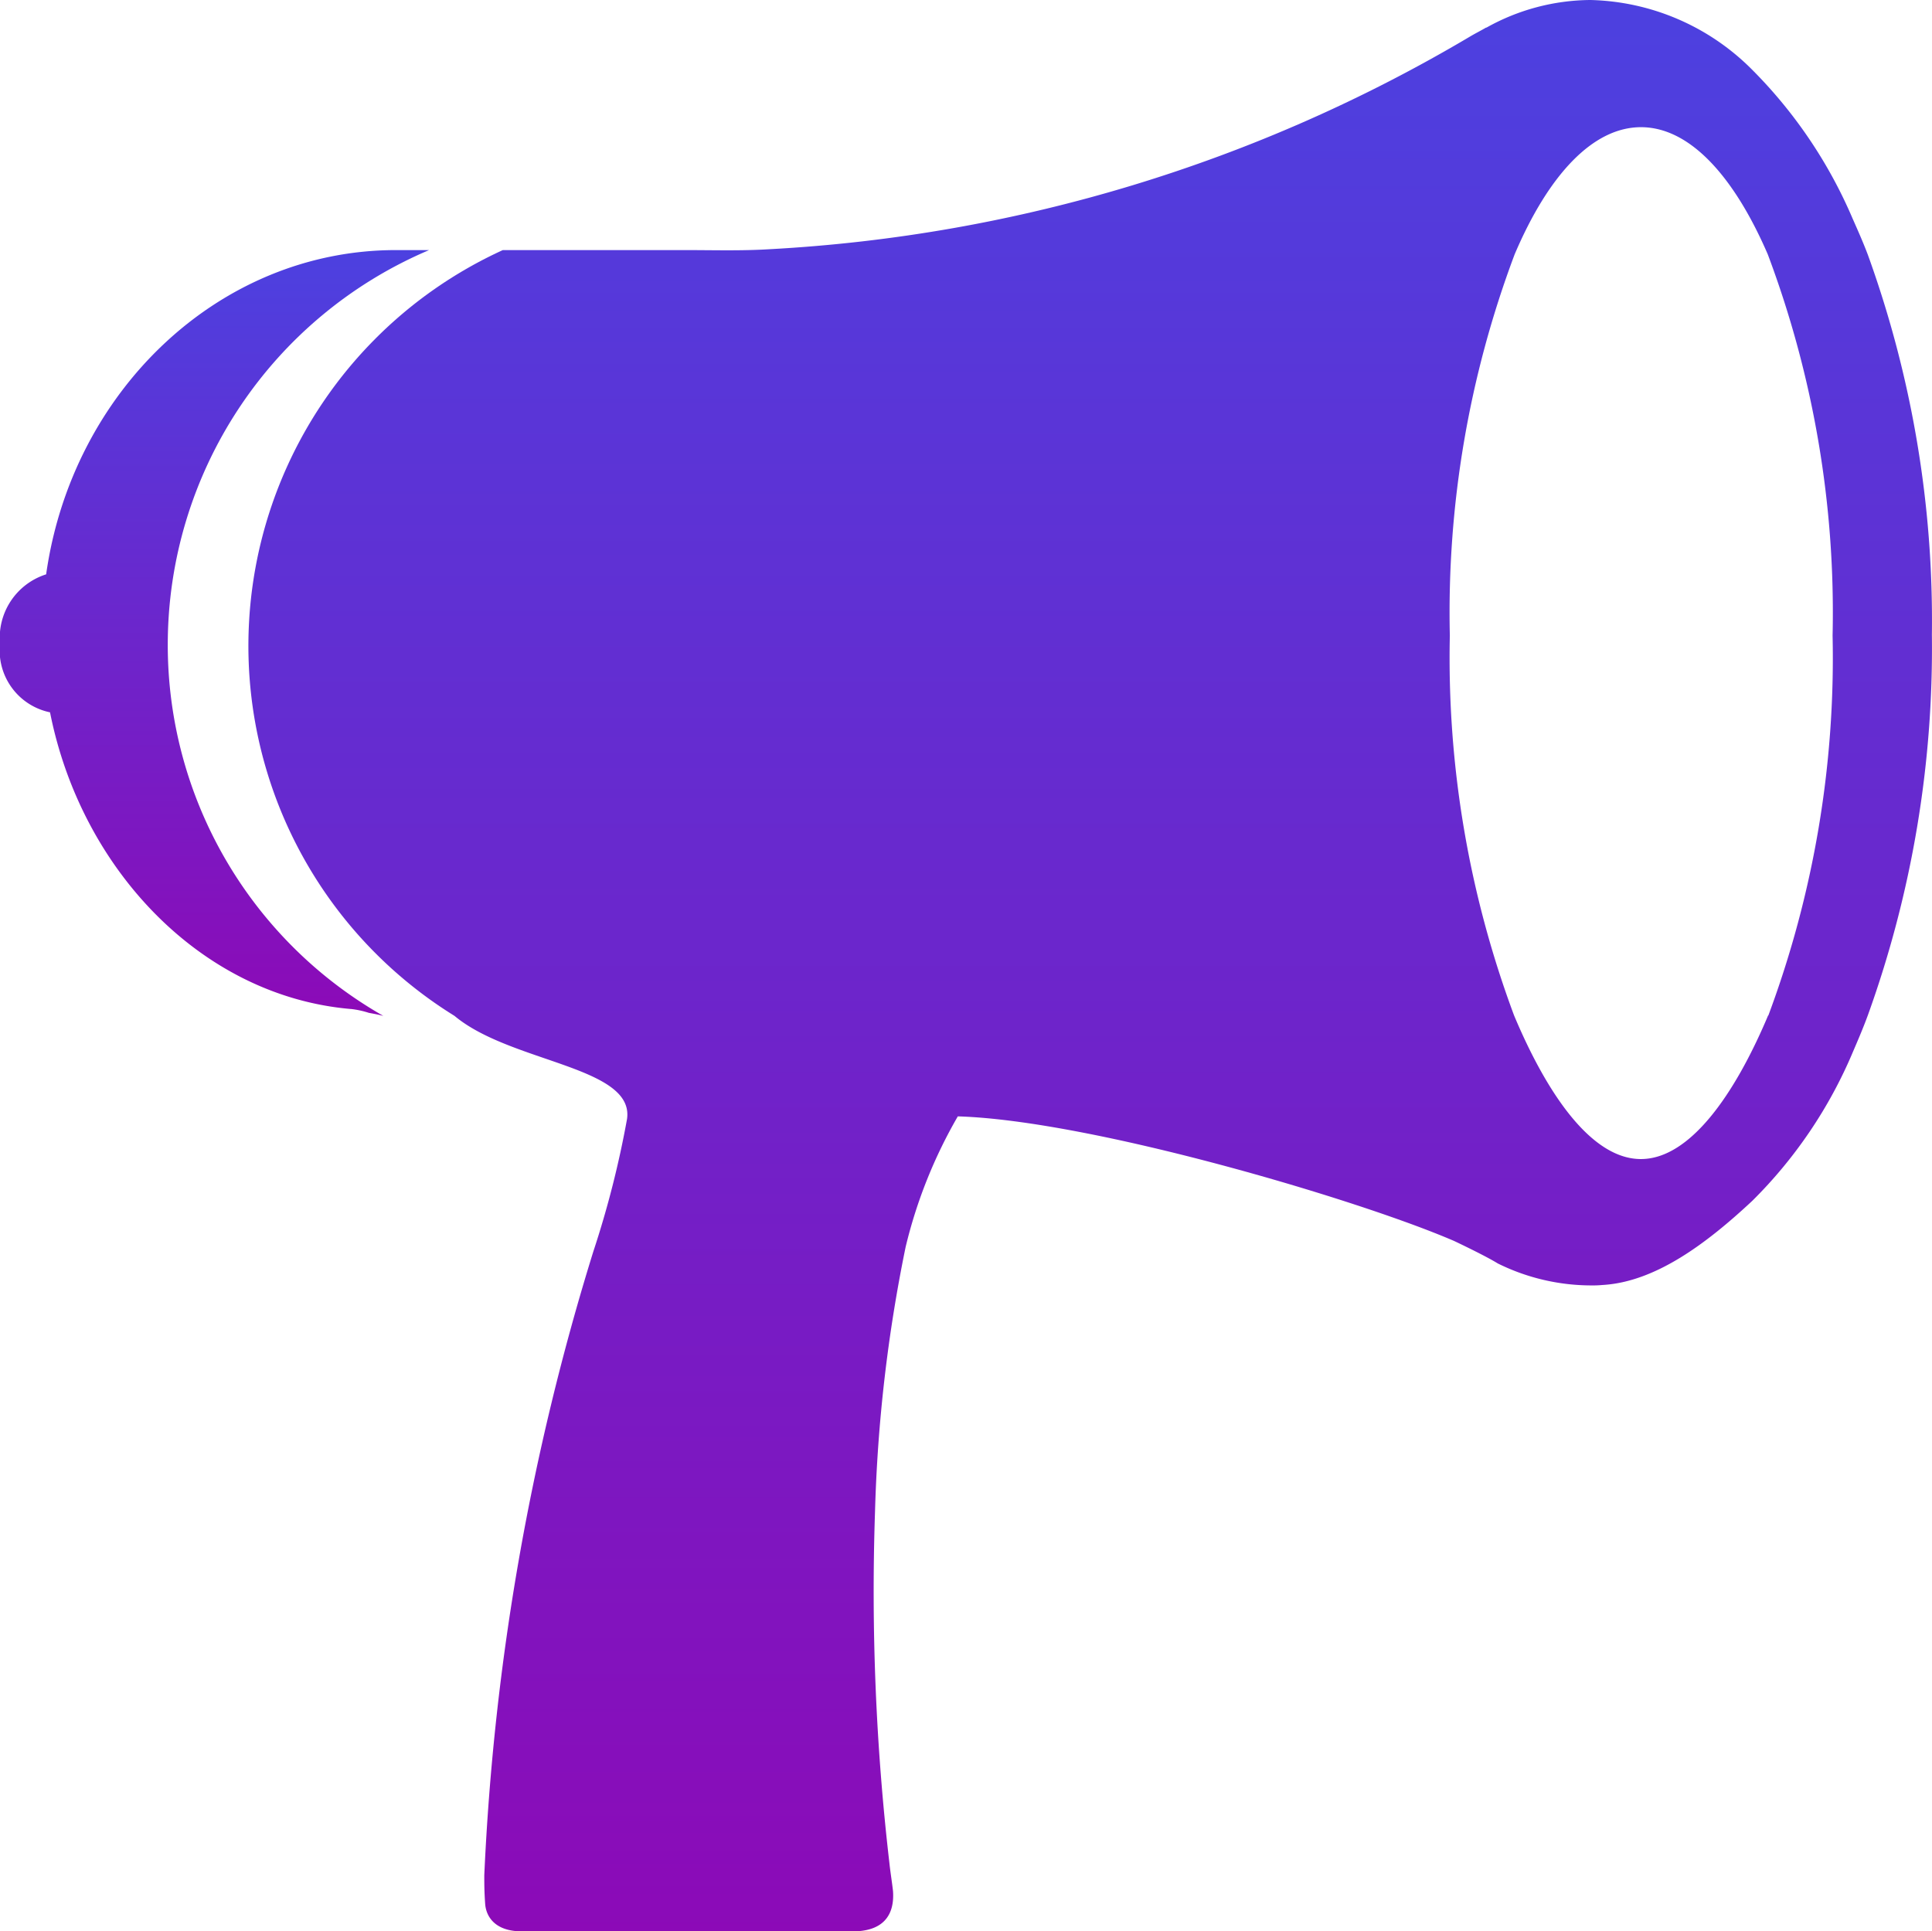 <svg xmlns="http://www.w3.org/2000/svg" xmlns:xlink="http://www.w3.org/1999/xlink" width="53.677" height="53.665" viewBox="0 0 53.677 53.665"><defs><linearGradient id="a" x1="0.5" x2="0.5" y2="1" gradientUnits="objectBoundingBox"><stop offset="0" stop-color="#4c41e0"/><stop offset="1" stop-color="#8c0ab7"/></linearGradient></defs><g transform="translate(-2.25 -2.25)"><path d="M6.911,17.291A11.911,11.911,0,0,1,14.172,6.328h-.923c-4.924,0-9,3.93-9.717,9.01A1.849,1.849,0,0,0,2.25,17.267a1.756,1.756,0,0,0,1.39,1.905c.863,4.361,4.205,7.884,8.351,8.243H12a2.518,2.518,0,0,1,.5.108c.132.024.264.048.4.084A11.861,11.861,0,0,1,6.911,17.291Z" transform="translate(0 2.871)" fill="url(#a)"/><path d="M51.29,9.319c-.132-.347-.276-.671-.419-.994a13.169,13.169,0,0,0-2.8-4.146A6.547,6.547,0,0,0,43.586,2.25a5.987,5.987,0,0,0-2.888.767h-.012c-.144.084-.288.156-.431.24A42.636,42.636,0,0,1,20.774,9.175c-.779.048-1.558.024-2.336.024H13.369a12.091,12.091,0,0,0-1.342,21.279c1.558,1.306,5,1.4,4.793,2.864a27.006,27.006,0,0,1-.935,3.678,68.838,68.838,0,0,0-3.031,17.337c0,.24,0,.443.024.791s.264.767,1.018.767h9.2c.791,0,1.162-.4,1.114-1.114-.024-.228-.072-.515-.1-.779a65.48,65.48,0,0,1-.4-9.777A42.267,42.267,0,0,1,24.56,36.9a13.527,13.527,0,0,1,1.45-3.63c3.69.108,11.131,2.312,13.791,3.463,0,0,.863.407,1.21.623a5.86,5.86,0,0,0,2.588.611,2.921,2.921,0,0,0,.324-.012c1.474-.084,2.9-1.162,4.158-2.336a12.84,12.84,0,0,0,2.8-4.146c.144-.335.288-.671.419-1.03a30.076,30.076,0,0,0,1.773-10.556A29.868,29.868,0,0,0,51.29,9.319ZM48.523,30.466c-.935,2.217-2.181,3.99-3.535,3.99s-2.588-1.761-3.523-3.99A28.433,28.433,0,0,1,39.68,19.911a28.282,28.282,0,0,1,1.8-10.592c.935-2.2,2.169-3.535,3.511-3.535s2.576,1.342,3.523,3.535a28.281,28.281,0,0,1,1.8,10.592,28.433,28.433,0,0,1-1.785,10.556Z" transform="translate(2.851)" fill="url(#a)"/></g></svg>